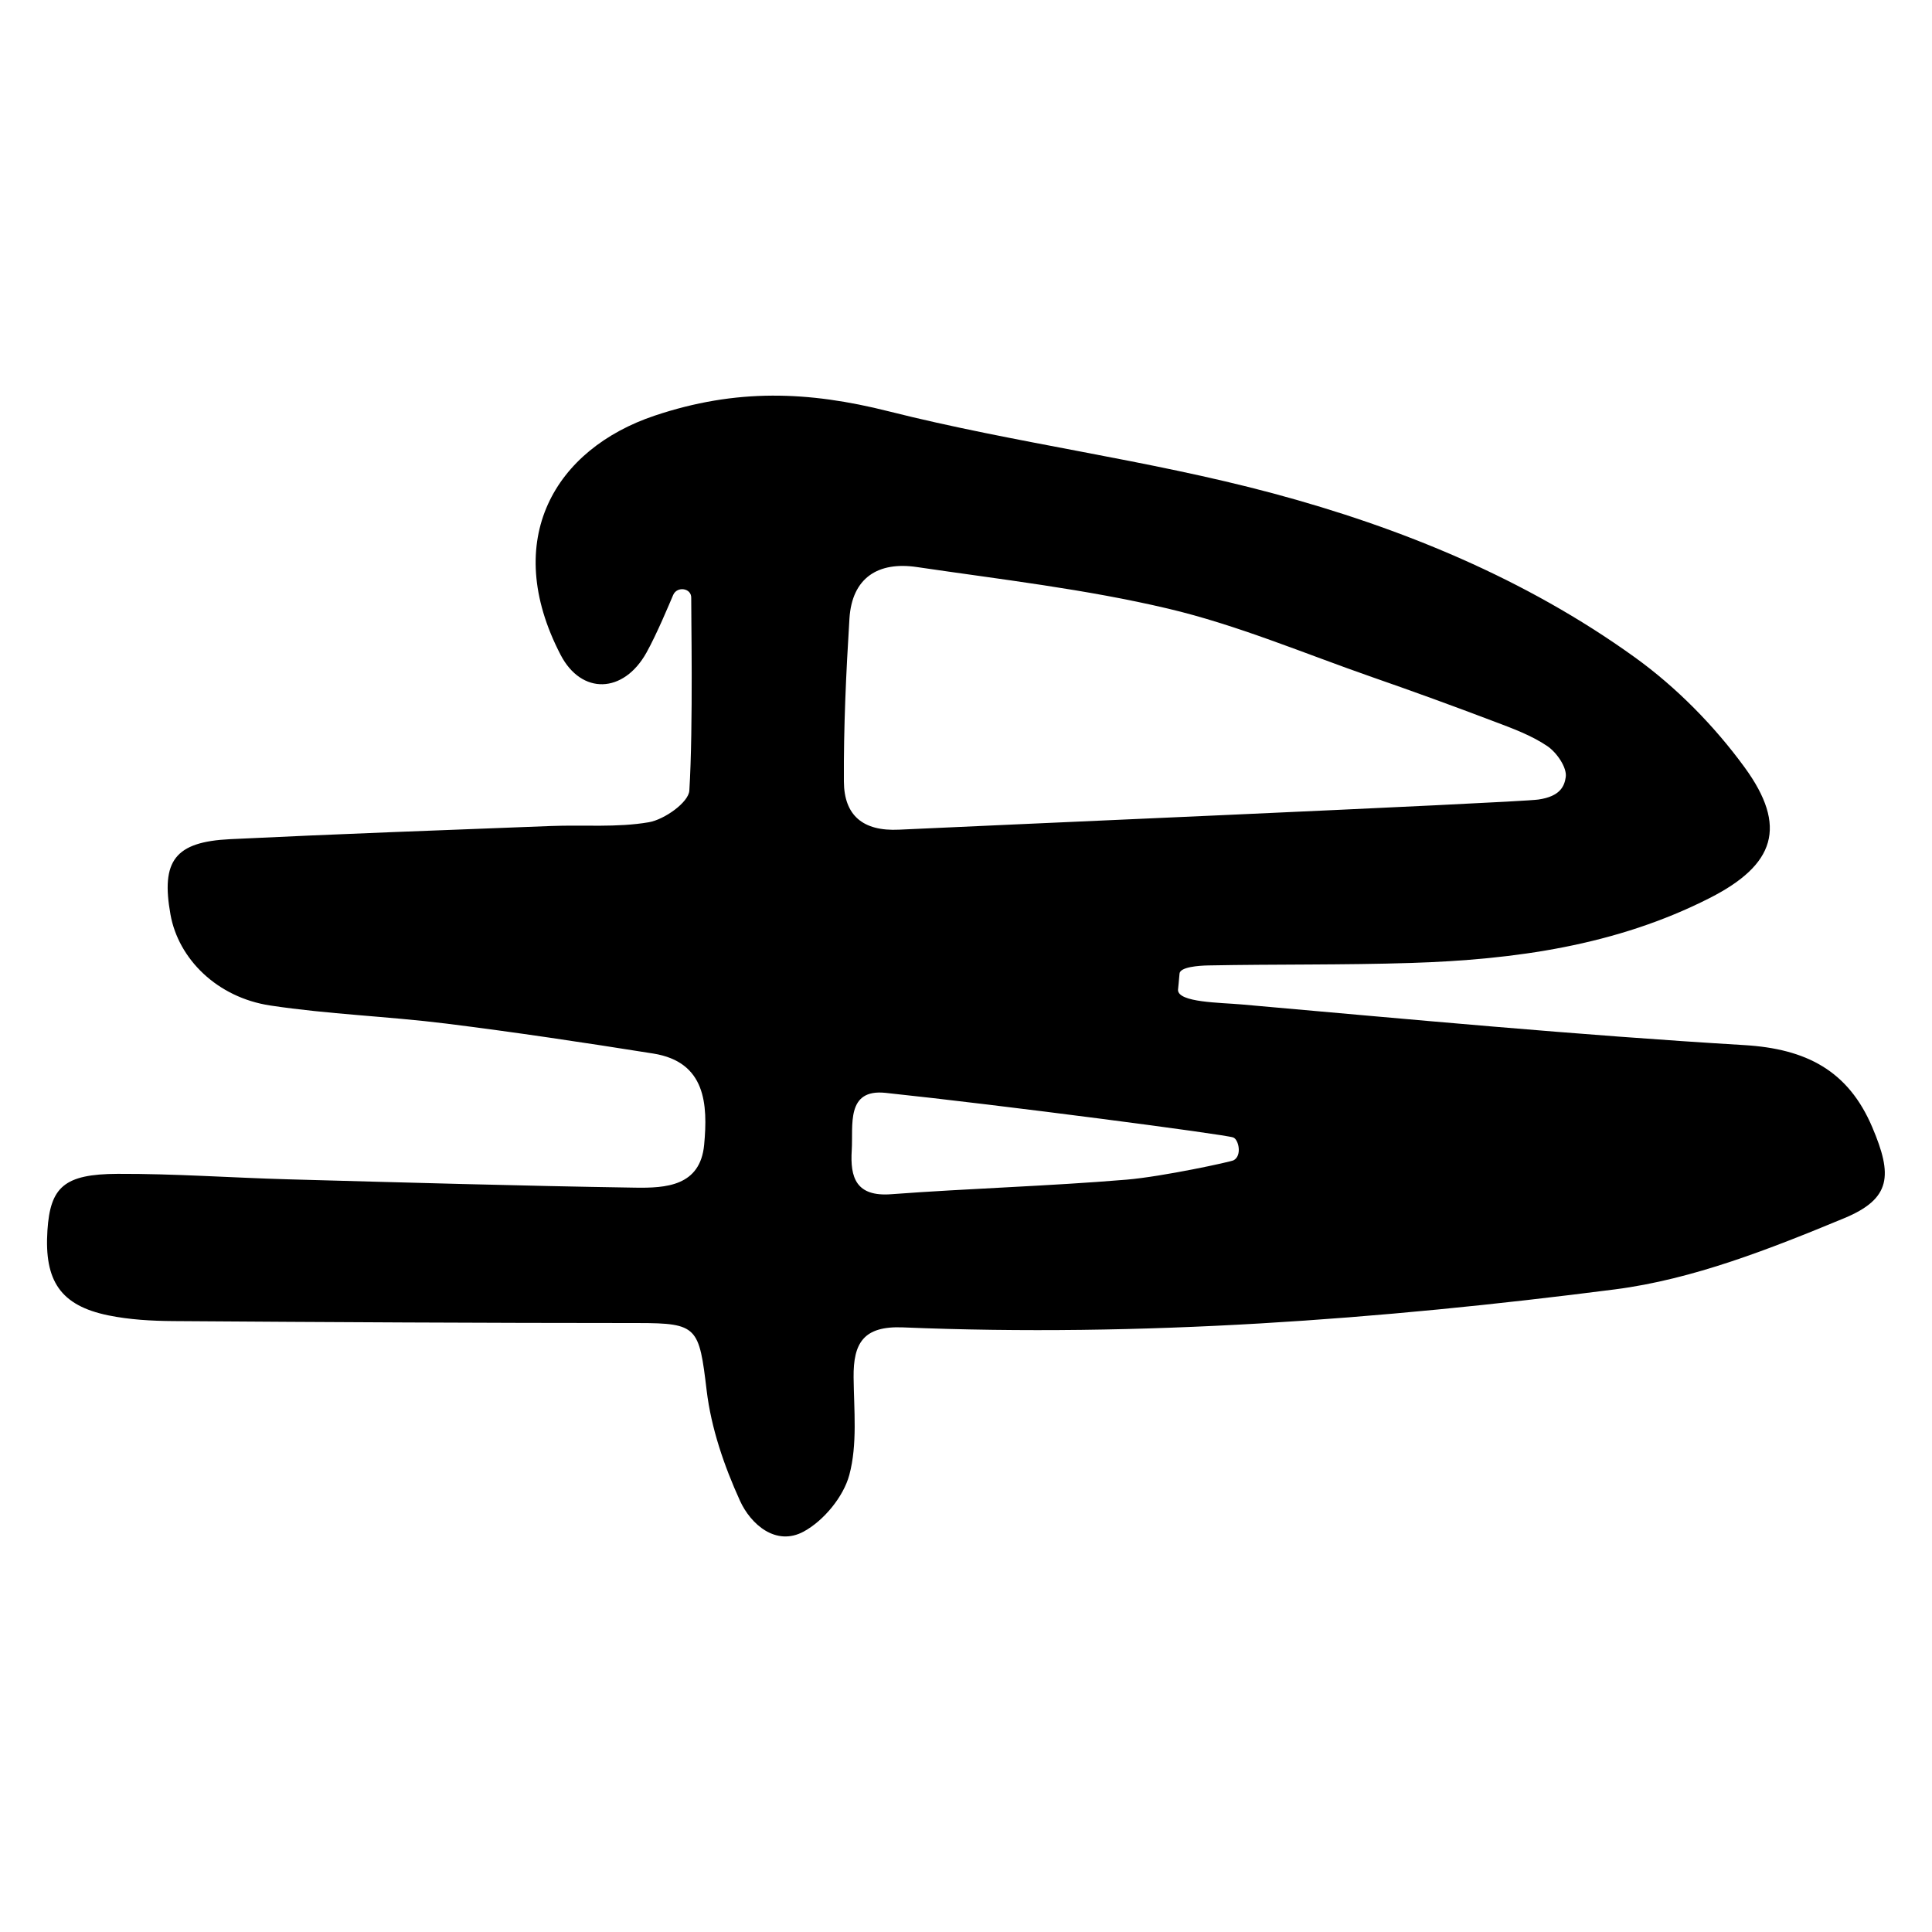 <?xml version="1.0" encoding="utf-8"?>
<!-- Generator: Adobe Illustrator 26.5.2, SVG Export Plug-In . SVG Version: 6.00 Build 0)  -->
<svg version="1.1" id="Layer_1" xmlns="http://www.w3.org/2000/svg" xmlns:xlink="http://www.w3.org/1999/xlink" x="0px" y="0px"
	 viewBox="0 0 512 512" style="enable-background:new 0 0 512 512;" xml:space="preserve">
<g>
	<path d="M178.39,157.69c-1.04,2.44-4.36,10.41-7.09,15.3c-6.07,10.84-17.2,11.21-22.74,0.54c-15.88-30.61-1.4-54.54,24.91-63.37
		c21.61-7.25,40.75-6.53,62.06-1.15c33.6,8.47,68.29,12.75,101.74,21.71c34.1,9.14,67.03,22.64,95.95,43.46
		c11.03,7.94,21.08,18.16,29.1,29.15c11.47,15.71,8.11,25.84-9.24,34.66c-24.81,12.61-51.7,16.33-79.08,17.2
		c-17.93,0.57-35.88,0.31-53.82,0.66c-2.54,0.05-7.44,0.41-7.59,2.15c-0.17,2.03-0.31,3.32-0.41,4.35
		c0.06,3.34,11.16,3.33,16.9,3.84c44.36,3.92,88.71,8.11,133.15,10.77c16.43,0.98,27.57,6.74,33.95,21.79
		c5.39,12.69,5.07,18.9-7.49,24.1c-19.54,8.09-39.97,16.18-60.72,18.85c-62.55,8.04-125.49,12.68-188.67,10.07
		c-10.51-0.43-13.18,4.17-13.09,13.25c0.09,8.66,1.05,17.73-1.14,25.87c-1.56,5.78-6.76,12.09-12.07,14.98
		c-7.36,4-14.06-1.91-16.9-8.16c-4.19-9.21-7.64-19.23-8.83-29.22c-2.01-16.8-2.4-17.86-18.15-17.87
		c-41.06-0.01-82.12-0.23-123.18-0.52c-5.76-0.04-11.64-0.37-17.26-1.52c-12.61-2.6-17-9.1-16.11-22.54
		c0.76-11.45,4.41-14.9,18.61-14.96c15.04-0.06,30.08,1.03,45.12,1.45c30.65,0.84,61.31,1.73,91.97,2.21
		c8.14,0.13,17.31-0.35,18.34-11.39c0.99-10.68,0.45-21.93-13.49-24.15c-18.25-2.9-36.54-5.65-54.88-7.94
		c-15.5-1.93-31.19-2.46-46.61-4.79c-14.1-2.13-24.34-12.34-26.45-24.09c-2.56-14.25,1.16-19.28,15.79-19.99
		c28.33-1.37,56.67-2.4,85.01-3.49c8.68-0.34,17.51,0.46,25.98-1c4.1-0.71,10.52-5.25,10.72-8.38c1.06-16.97,0.44-48.5,0.5-51.08
		C183.26,155.84,179.43,155.25,178.39,157.69z M407.66,211.89c5.91-0.84,6.94-3.64,7.28-5.96c0.36-2.51-2.36-6.48-4.85-8.18
		c-4.22-2.87-9.22-4.69-14.05-6.52c-10.77-4.09-21.59-8.03-32.47-11.81c-17.96-6.26-35.65-13.79-54.07-18.14
		c-21.83-5.16-44.29-7.73-66.54-11.01c-10.16-1.5-17.17,2.76-17.85,13.68c-0.89,14.37-1.56,28.78-1.47,43.18
		c0.06,8.89,4.96,13.22,14.63,12.74C251.51,219.2,401.75,212.73,407.66,211.89z M326.91,307.49c2.29-1.2,1.36-5.51-0.09-6.05
		c-2.19-0.82-61.35-8.57-92.13-11.82c-10.58-1.12-8.56,8.61-8.97,15.19c-0.46,7.28,1.16,12.37,10.46,11.67
		c20.77-1.55,41.62-2.13,62.37-3.86C308.08,311.82,326.1,307.91,326.91,307.49z"/>
</g>
</svg>
